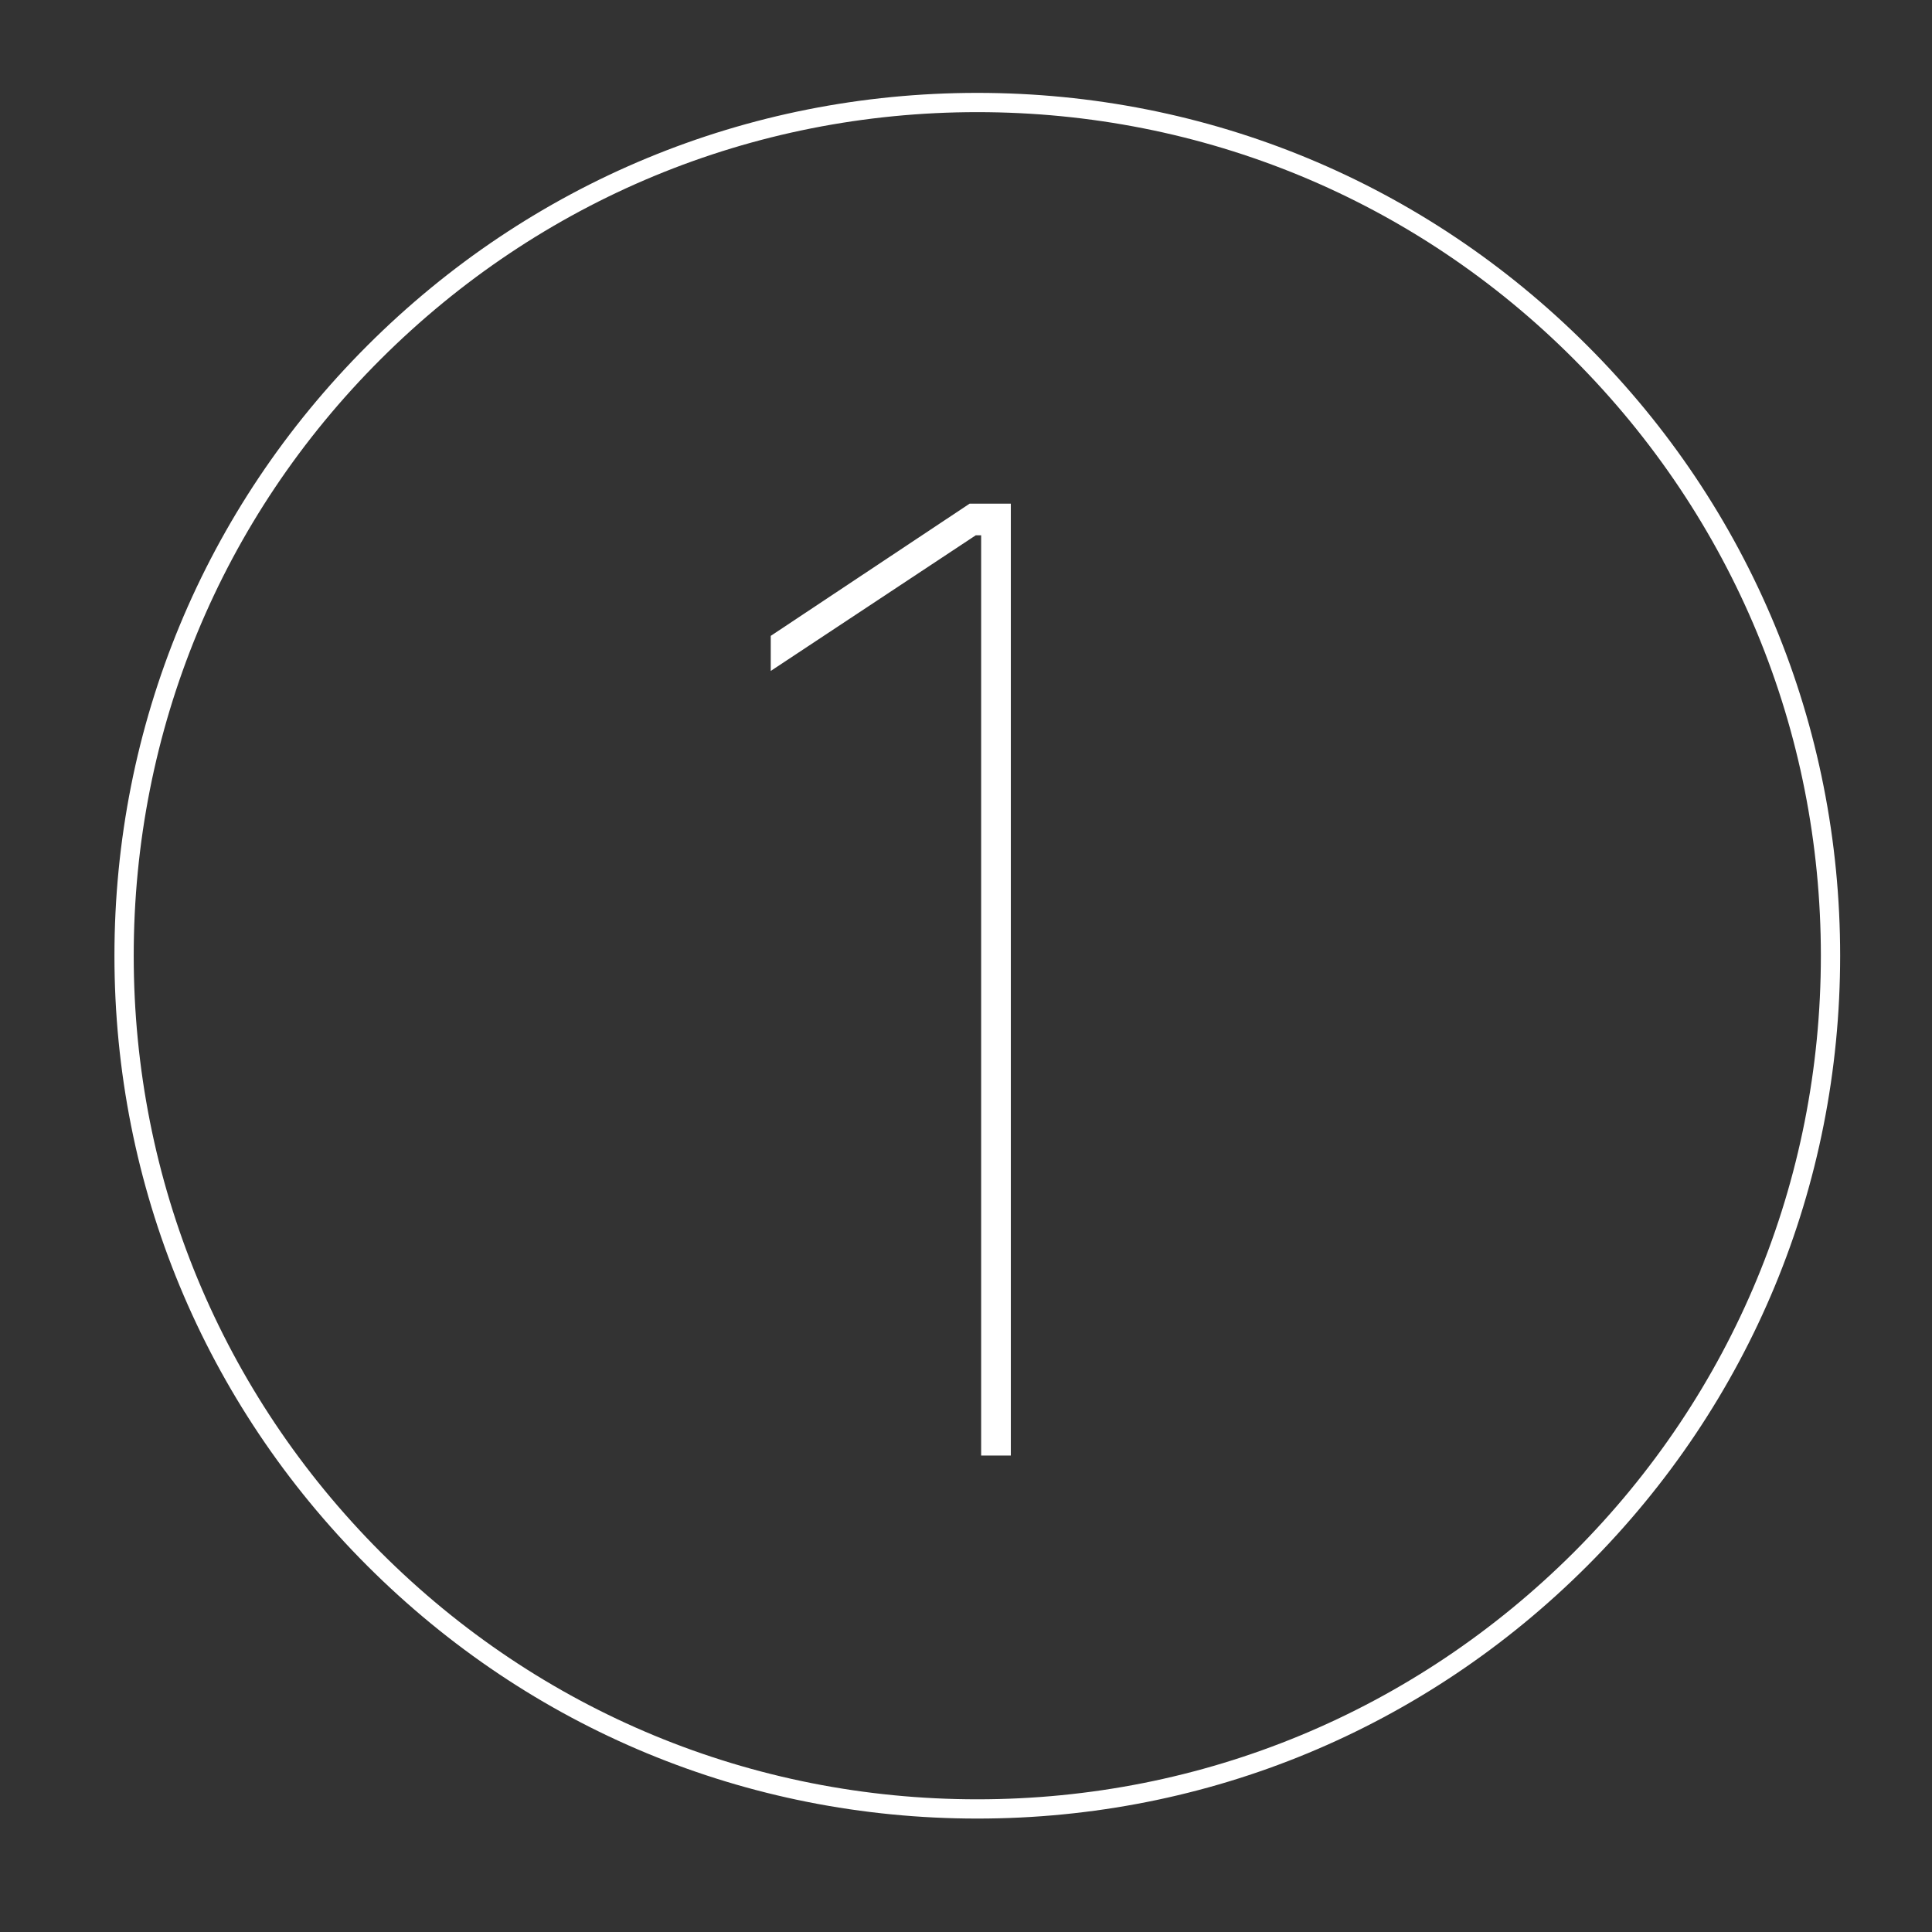 <svg width="94" height="94" viewBox="0 0 94 94" fill="none" xmlns="http://www.w3.org/2000/svg">
<rect x="0" y="0" width="94" height="94" fill="#333333" stroke="none"/>
<path d="M49.181 24.506V70.819H47.737V26.044H47.475L37.5 32.644V30.938L47.175 24.506H49.181Z" fill="white"/>
<path d="M47.55 88.481C36.337 88.481 25.8 84.112 17.868 76.181C9.937 68.25 5.568 57.712 5.568 46.5C5.568 35.288 9.937 24.75 17.868 16.819C25.8 8.888 36.337 4.519 47.55 4.519C58.762 4.519 69.3 8.888 77.231 16.819C85.162 24.75 89.531 35.288 89.531 46.5C89.531 57.712 85.162 68.25 77.231 76.181C69.3 84.112 58.762 88.481 47.55 88.481ZM47.55 5.456C36.581 5.456 26.287 9.731 18.525 17.475C10.762 25.219 6.506 35.531 6.506 46.5C6.506 57.469 10.781 67.763 18.525 75.525C26.268 83.269 36.581 87.544 47.55 87.544C58.518 87.544 68.812 83.269 76.575 75.525C84.318 67.781 88.593 57.469 88.593 46.5C88.593 35.531 84.318 25.238 76.575 17.475C68.831 9.713 58.518 5.456 47.55 5.456Z" fill="white"/>
</svg>

